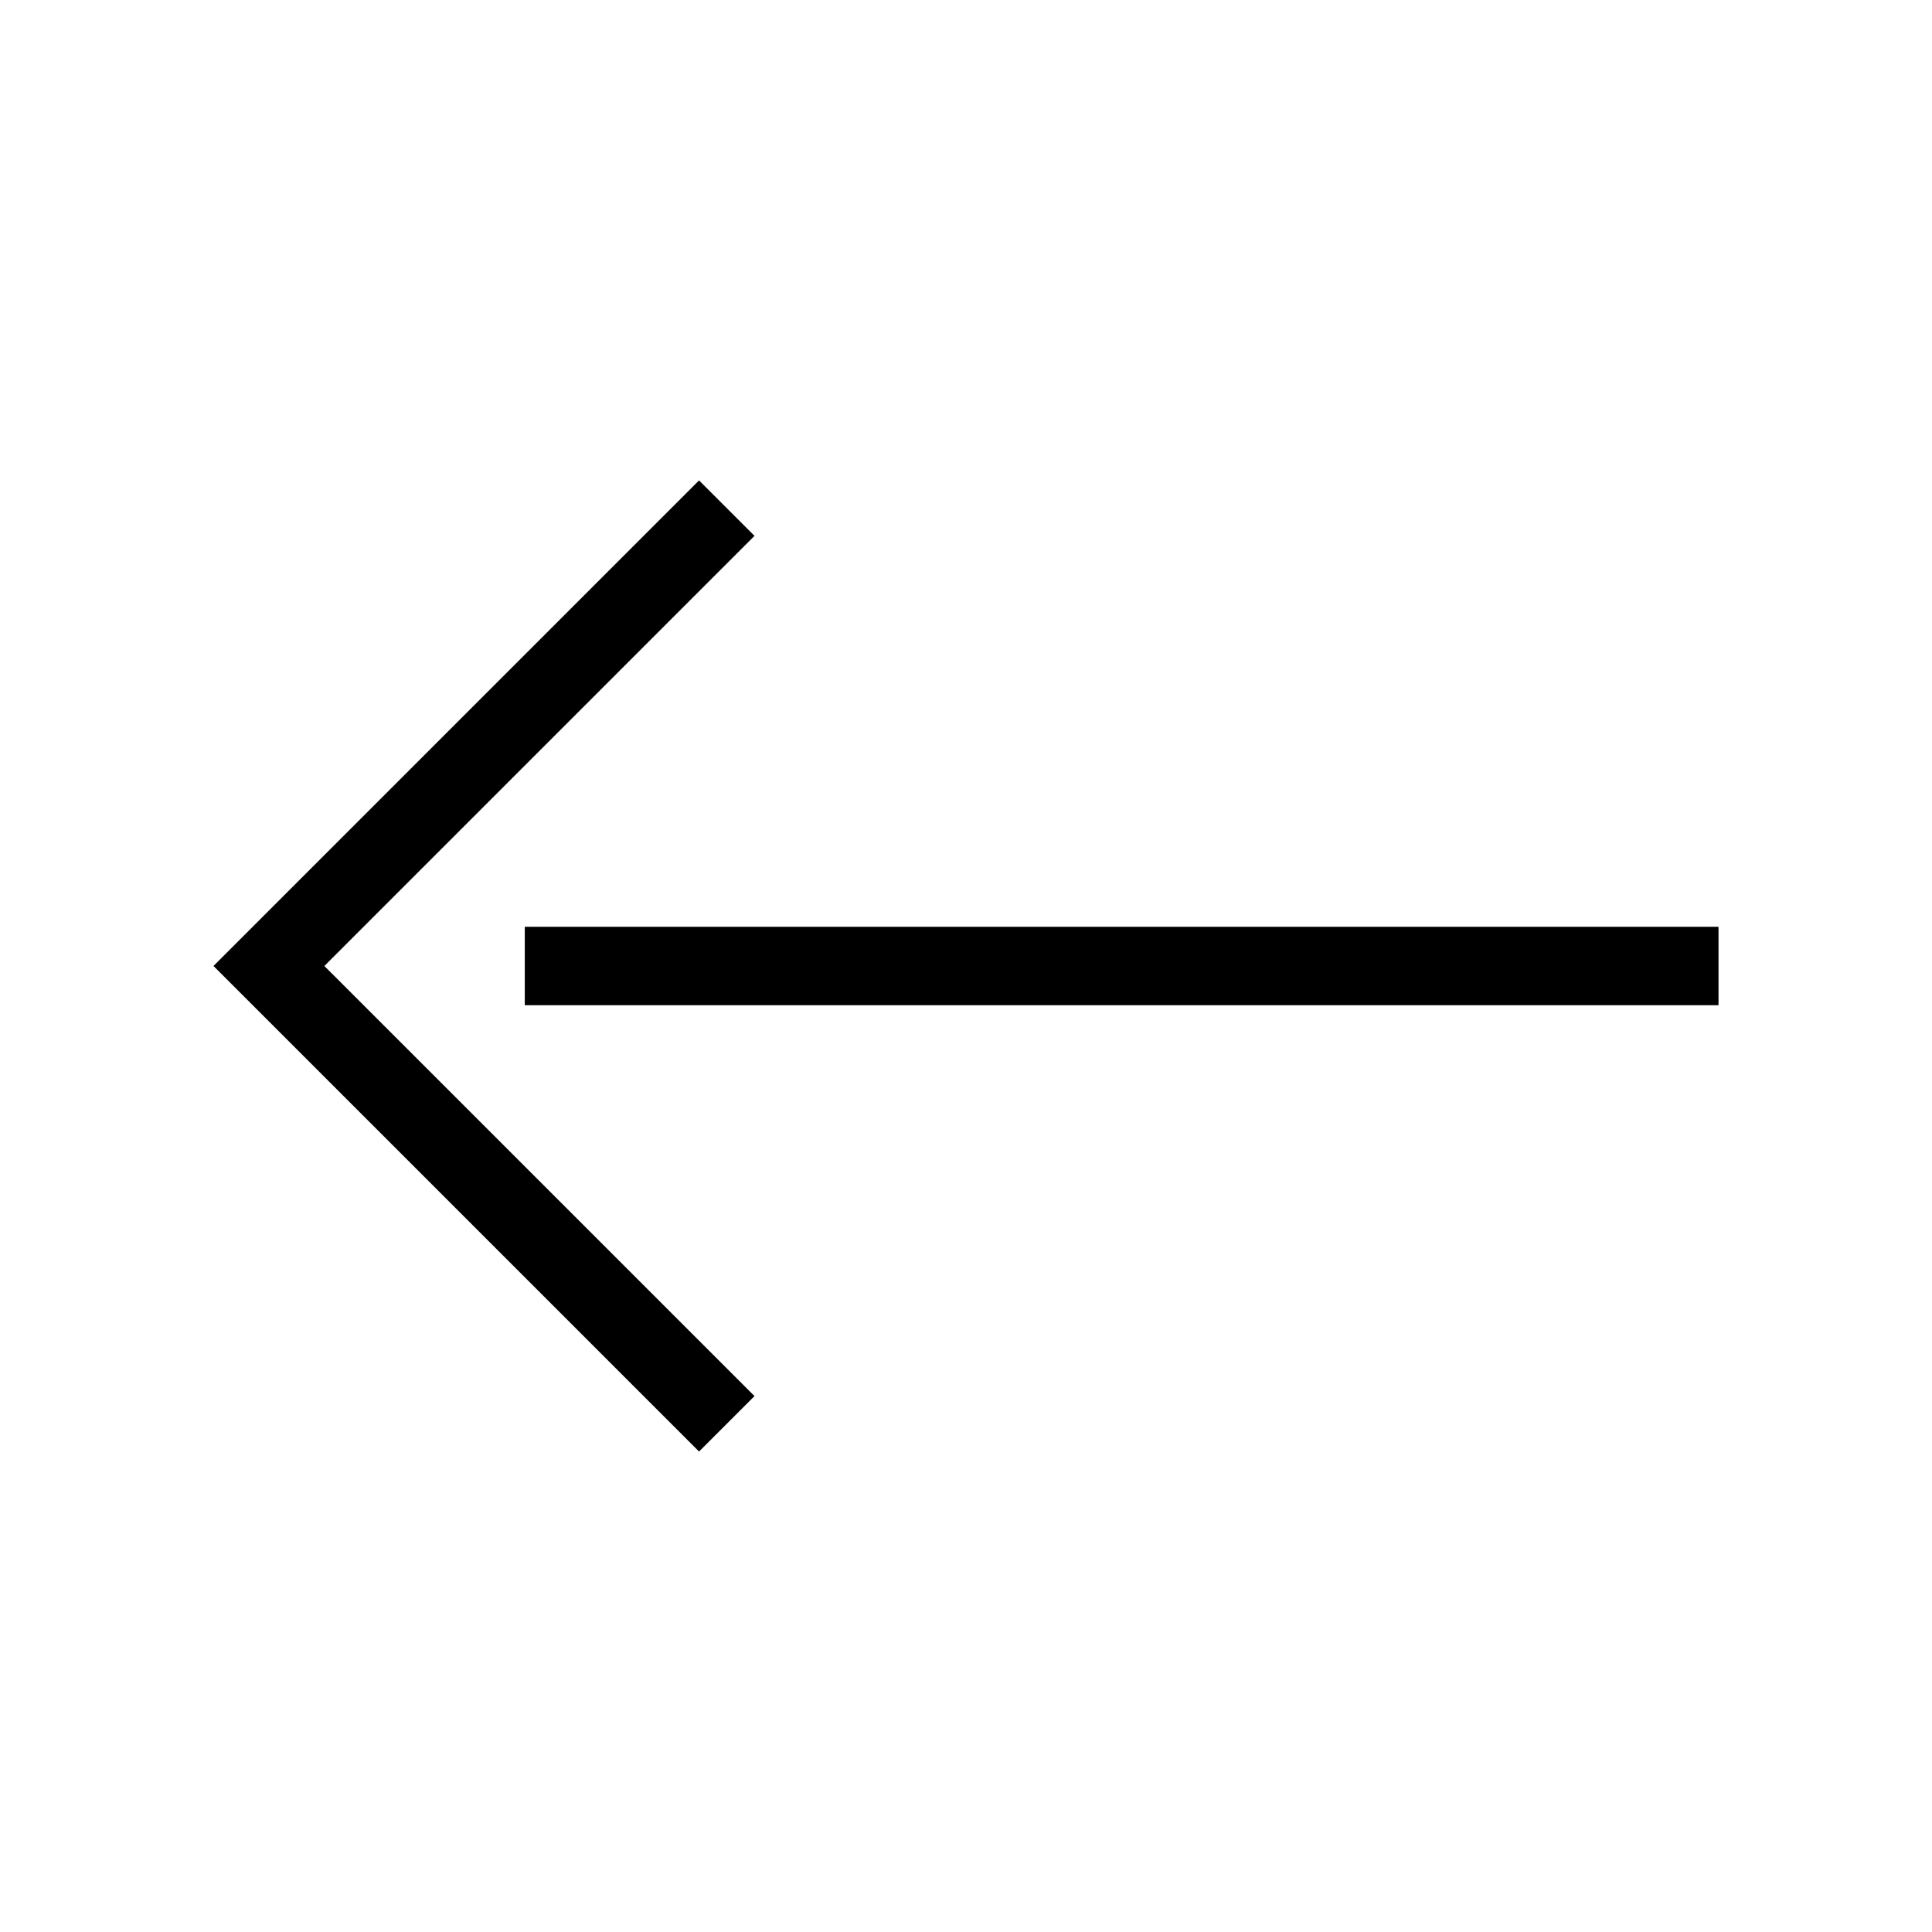 <?xml version="1.0" encoding="UTF-8"?>
<!-- Uploaded to: ICON Repo, www.svgrepo.com, Generator: ICON Repo Mixer Tools -->
<svg fill="#000000" width="800px" height="800px" version="1.1" viewBox="144 144 512 512" xmlns="http://www.w3.org/2000/svg">
 <g>
  <path d="m343.95 286.01-14.695-14.695-128.68 128.68 128.68 128.68 14.695-14.695-113.99-113.98z"/>
  <path d="m283.07 389.61h316.35v20.781h-316.35z"/>
 </g>
</svg>